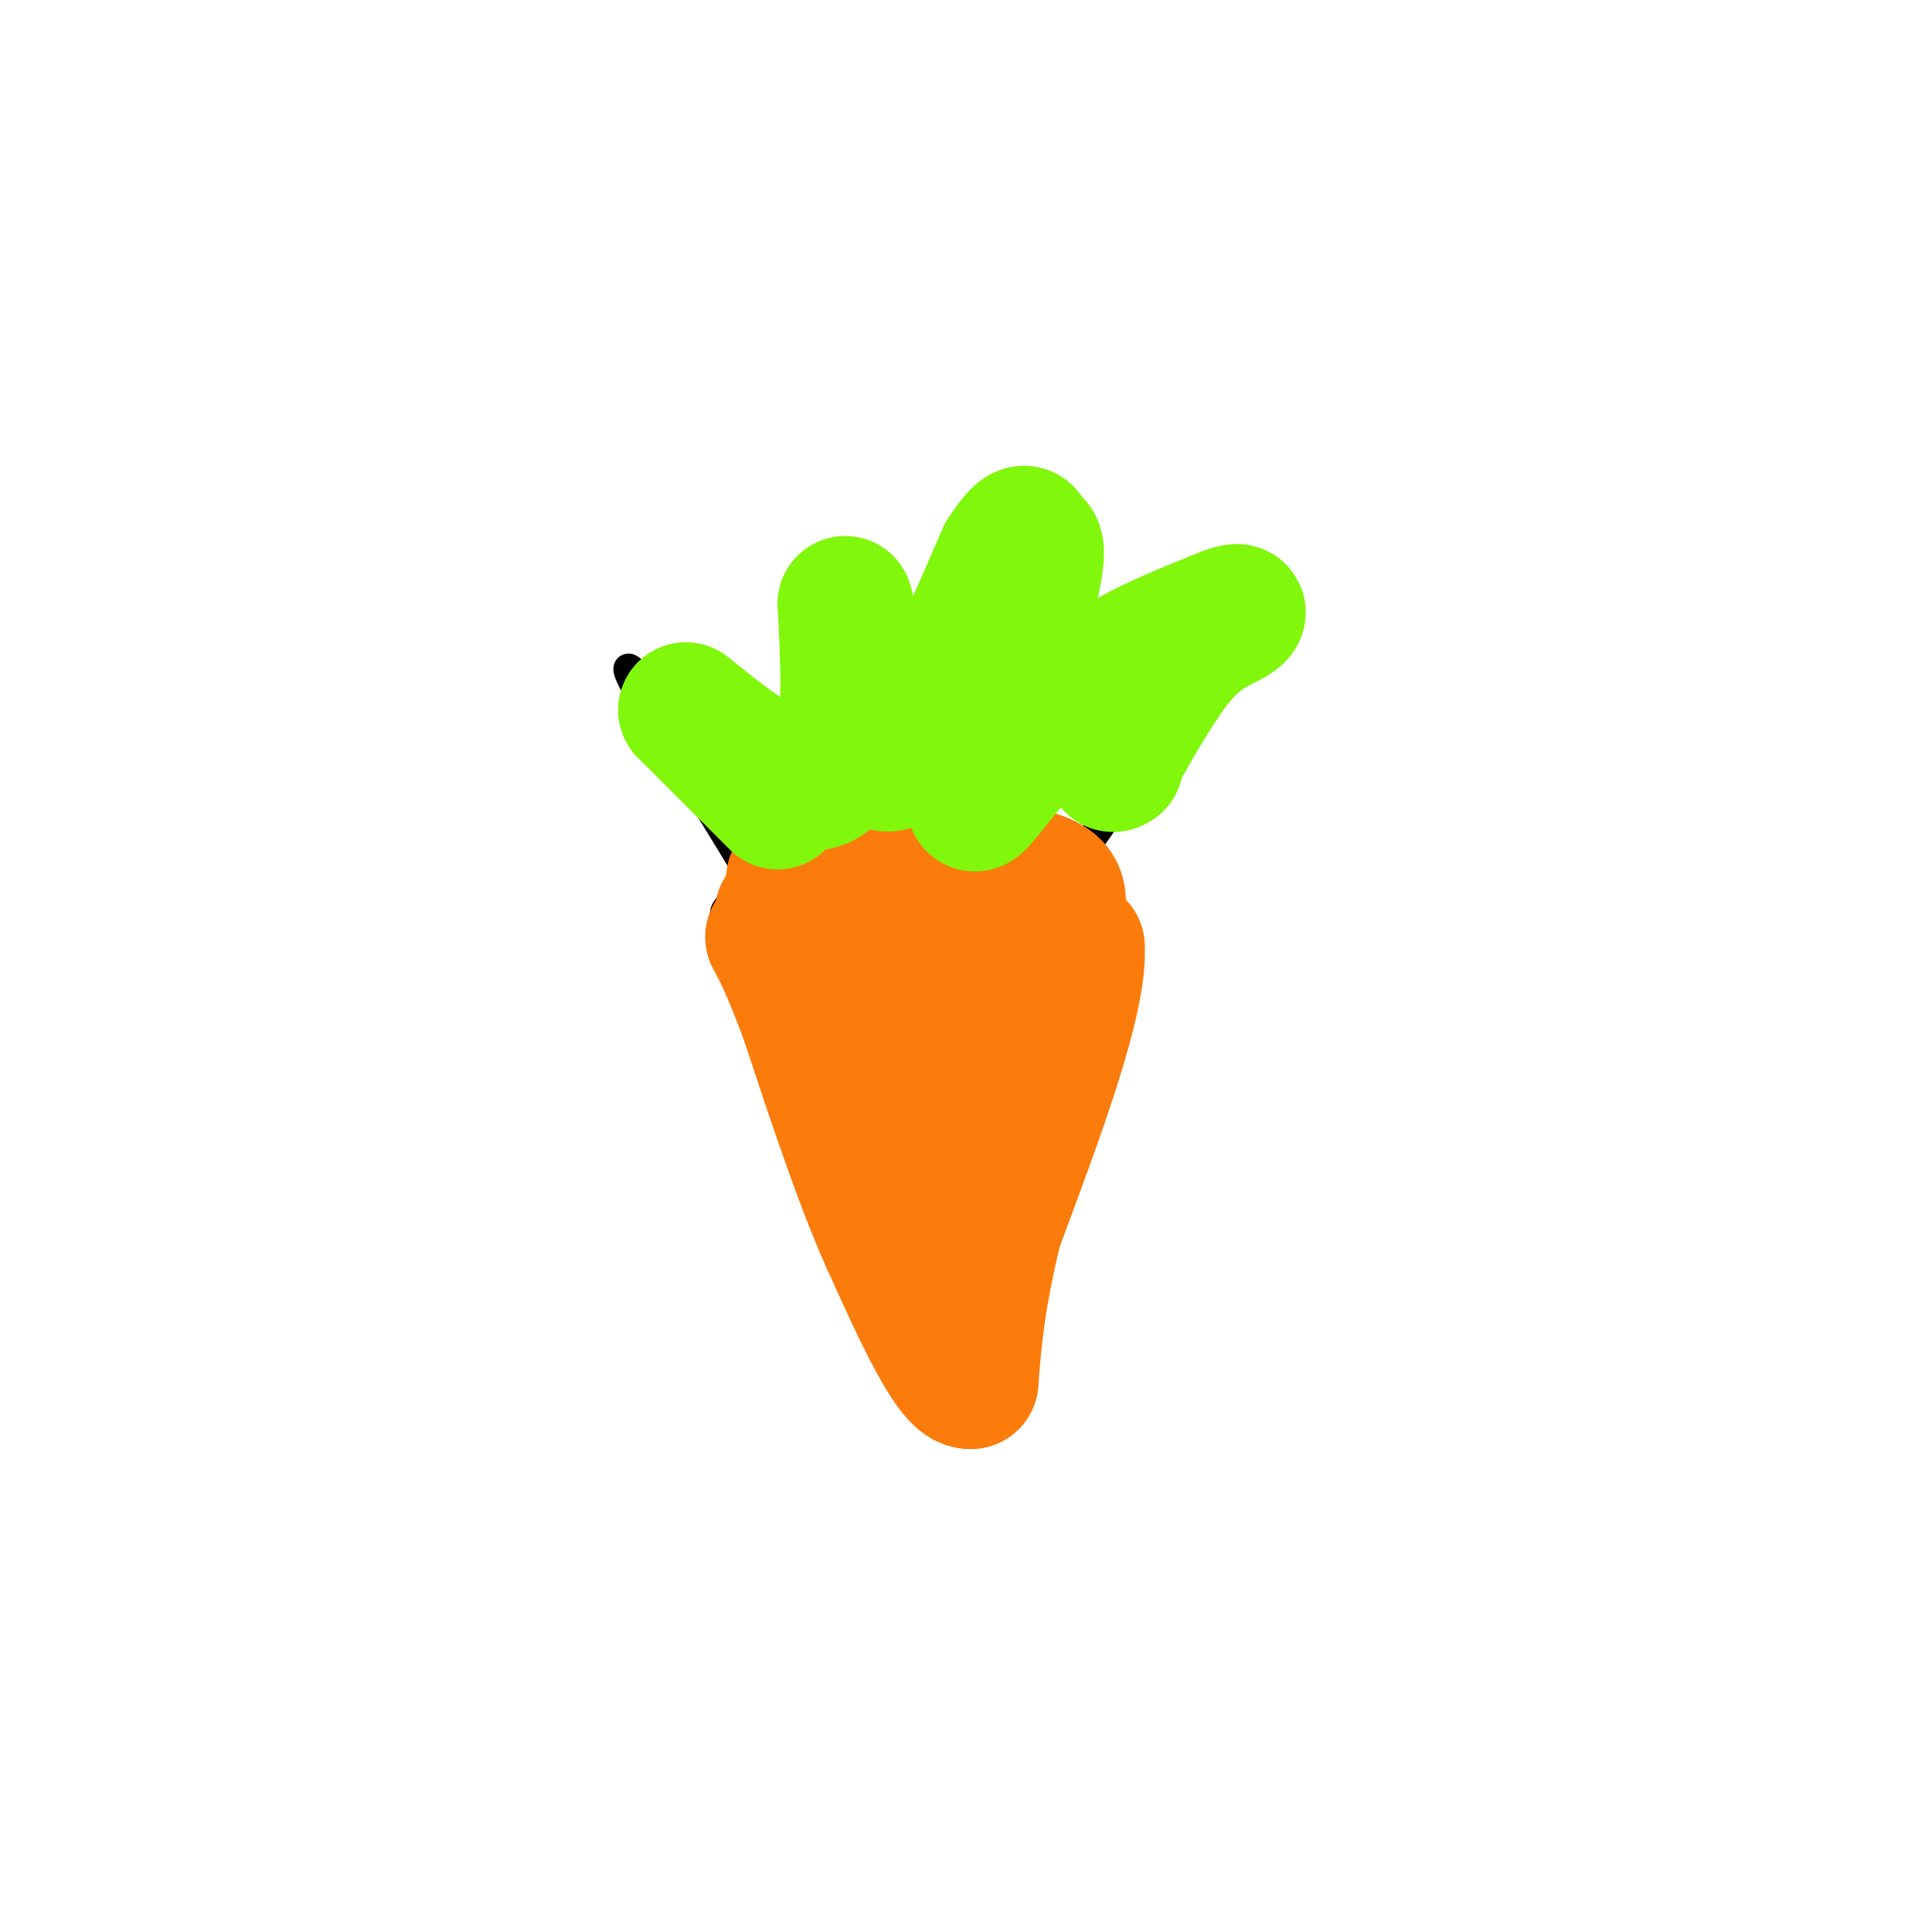 <svg viewBox='0 0 400 400' version='1.1' xmlns='http://www.w3.org/2000/svg' xmlns:xlink='http://www.w3.org/1999/xlink'><g fill='none' stroke='#000000' stroke-width='6' stroke-linecap='round' stroke-linejoin='round'><path d='M156,188c11.500,20.083 23.000,40.167 29,54c6.000,13.833 6.500,21.417 7,29'/><path d='M192,271c0.822,7.667 -0.622,12.333 1,10c1.622,-2.333 6.311,-11.667 11,-21'/><path d='M204,260c4.500,-14.833 10.250,-41.417 16,-68'/><path d='M220,192c2.756,-13.867 1.644,-14.533 -2,-16c-3.644,-1.467 -9.822,-3.733 -16,-6'/><path d='M202,170c-8.500,-1.000 -21.750,-0.500 -35,0'/><path d='M167,170c-8.167,2.500 -11.083,8.750 -14,15'/><path d='M153,185c-2.833,3.167 -2.917,3.583 -3,4'/><path d='M154,179c0.000,0.000 -22.000,-36.000 -22,-36'/><path d='M132,143c-3.598,-6.542 -1.593,-4.898 0,-3c1.593,1.898 2.775,4.049 9,6c6.225,1.951 17.493,3.700 24,1c6.507,-2.700 8.254,-9.850 10,-17'/><path d='M175,130c1.139,-3.855 -1.014,-4.992 0,-3c1.014,1.992 5.196,7.113 9,10c3.804,2.887 7.230,3.539 12,0c4.770,-3.539 10.885,-11.270 17,-19'/><path d='M213,118c3.748,-3.738 4.618,-3.585 4,1c-0.618,4.585 -2.722,13.600 -3,18c-0.278,4.400 1.271,4.185 4,4c2.729,-0.185 6.637,-0.338 11,-3c4.363,-2.662 9.182,-7.831 14,-13'/><path d='M243,125c1.644,2.956 -1.244,16.844 -5,27c-3.756,10.156 -8.378,16.578 -13,23'/><path d='M225,175c-3.000,5.000 -4.000,6.000 -5,7'/></g>
<g fill='none' stroke='#FB7B0B' stroke-width='28' stroke-linecap='round' stroke-linejoin='round'><path d='M162,189c11.417,16.500 22.833,33.000 28,43c5.167,10.000 4.083,13.500 3,17'/><path d='M193,249c1.711,6.378 4.489,13.822 5,19c0.511,5.178 -1.244,8.089 -3,11'/><path d='M195,279c-0.244,-6.200 0.644,-27.200 2,-40c1.356,-12.800 3.178,-17.400 5,-22'/><path d='M202,217c3.500,-8.000 9.750,-17.000 16,-26'/><path d='M218,191c2.444,-5.911 0.556,-7.689 -3,-9c-3.556,-1.311 -8.778,-2.156 -14,-3'/><path d='M201,179c-7.289,0.067 -18.511,1.733 -23,4c-4.489,2.267 -2.244,5.133 0,8'/><path d='M178,191c2.800,4.578 9.800,12.022 13,13c3.200,0.978 2.600,-4.511 2,-10'/><path d='M193,194c-0.533,-3.022 -2.867,-5.578 -7,-8c-4.133,-2.422 -10.067,-4.711 -16,-7'/><path d='M170,179c-4.310,-0.024 -7.083,3.417 -5,4c2.083,0.583 9.024,-1.690 16,-1c6.976,0.690 13.988,4.345 21,8'/><path d='M202,190c7.000,2.333 14.000,4.167 21,6'/><path d='M223,196c0.667,10.667 -8.167,34.333 -17,58'/><path d='M206,254c-3.667,15.000 -4.333,23.500 -5,32'/><path d='M201,286c-3.667,0.500 -10.333,-14.250 -17,-29'/><path d='M184,257c-5.667,-12.667 -11.333,-29.833 -17,-47'/><path d='M167,210c-4.000,-10.500 -5.500,-13.250 -7,-16'/></g>
<g fill='none' stroke='#80F70B' stroke-width='28' stroke-linecap='round' stroke-linejoin='round'><path d='M161,166c0.000,0.000 -19.000,-19.000 -19,-19'/><path d='M142,147c2.778,2.022 19.222,16.578 27,15c7.778,-1.578 6.889,-19.289 6,-37'/><path d='M175,125c1.600,3.489 2.600,30.711 8,33c5.400,2.289 15.200,-20.356 25,-43'/><path d='M208,115c4.810,-7.262 4.333,-3.917 5,-3c0.667,0.917 2.476,-0.595 1,7c-1.476,7.595 -6.238,24.298 -11,41'/><path d='M203,160c-2.119,8.107 -1.917,7.875 2,3c3.917,-4.875 11.548,-14.393 20,-21c8.452,-6.607 17.726,-10.304 27,-14'/><path d='M252,128c5.298,-2.345 5.042,-1.208 3,0c-2.042,1.208 -5.869,2.488 -10,7c-4.131,4.512 -8.565,12.256 -13,20'/><path d='M232,155c-2.333,3.833 -1.667,3.417 -1,3'/></g>
</svg>
